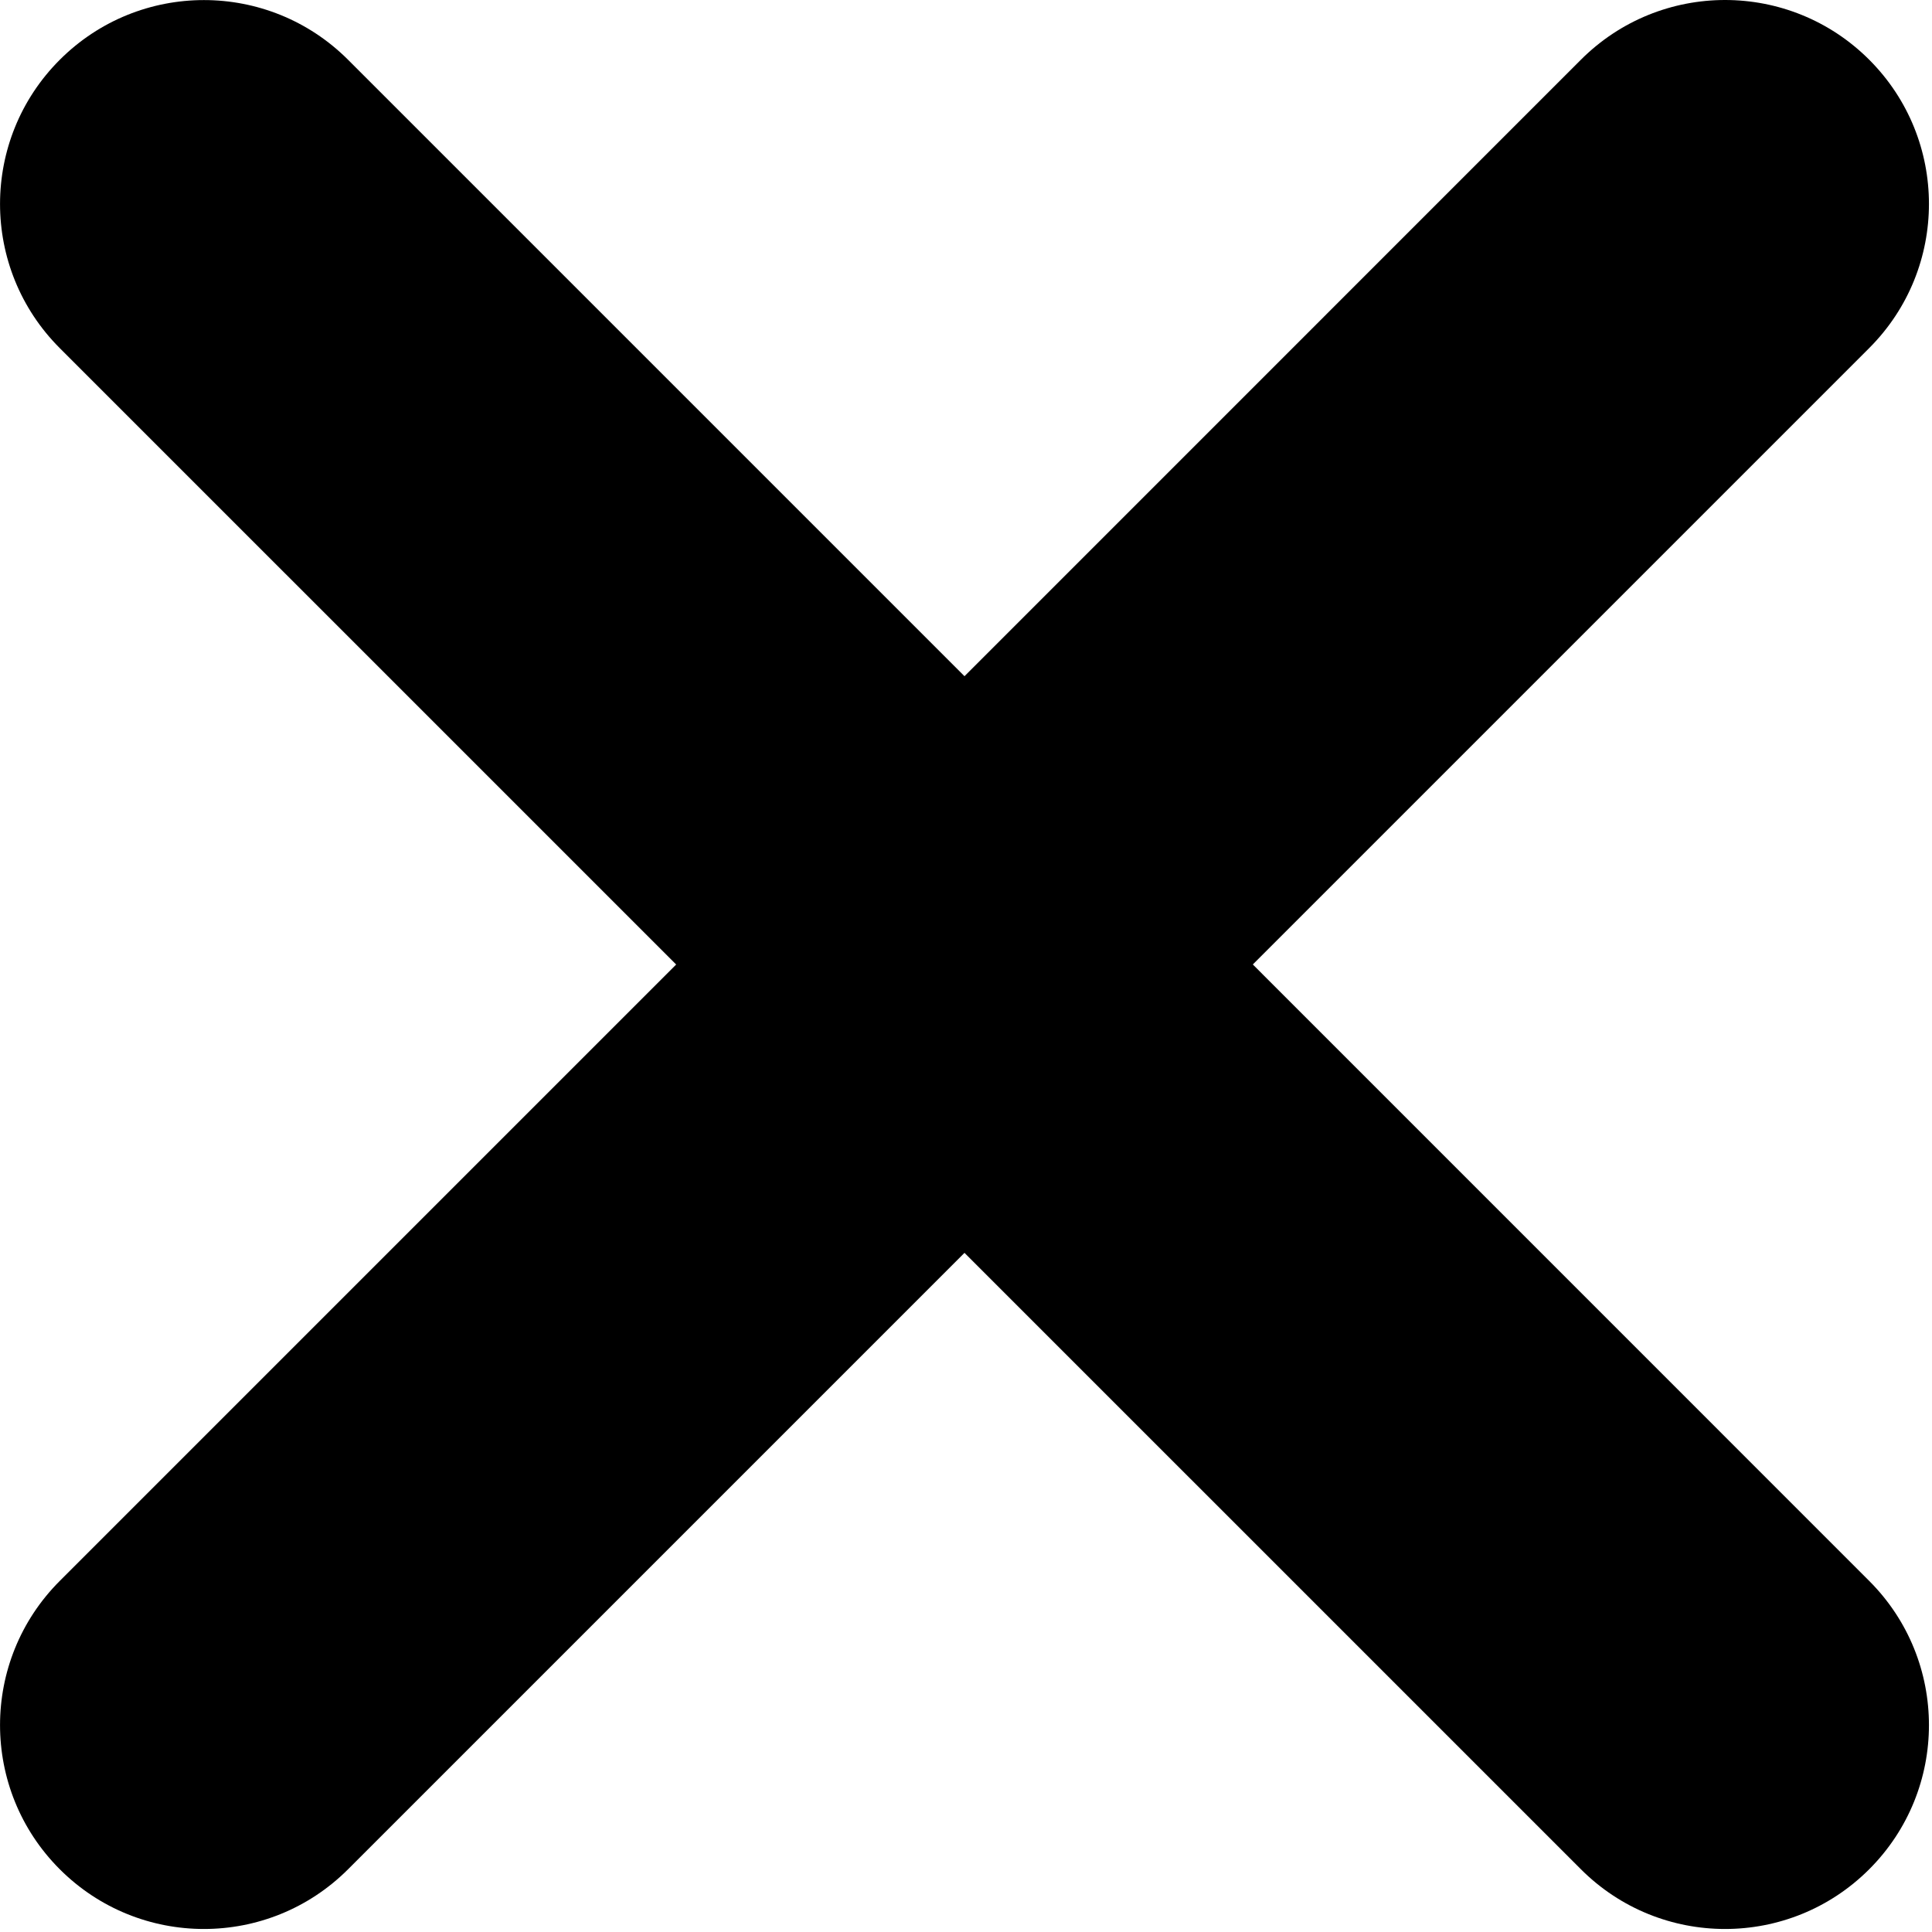 <?xml version="1.0" encoding="UTF-8"?> <svg xmlns="http://www.w3.org/2000/svg" width="613" height="613" viewBox="0 0 613 613" fill="none"> <path d="M397.503 306.011L593.08 110.434C618.35 85.165 618.35 44.221 593.08 18.952C567.811 -6.317 526.867 -6.317 501.599 18.952L306.022 214.551L110.445 18.974C85.176 -6.295 44.232 -6.295 18.963 18.974C-6.306 44.243 -6.306 85.187 18.963 110.456L214.54 306.033L18.963 501.61C-6.306 526.879 -6.306 567.823 18.963 593.091C44.232 618.361 85.176 618.361 110.445 593.091L306.022 397.515L501.599 593.091C526.868 618.361 567.812 618.361 593.08 593.091C618.35 567.822 618.35 526.878 593.08 501.61L397.503 306.011Z" fill="black"></path> </svg> 